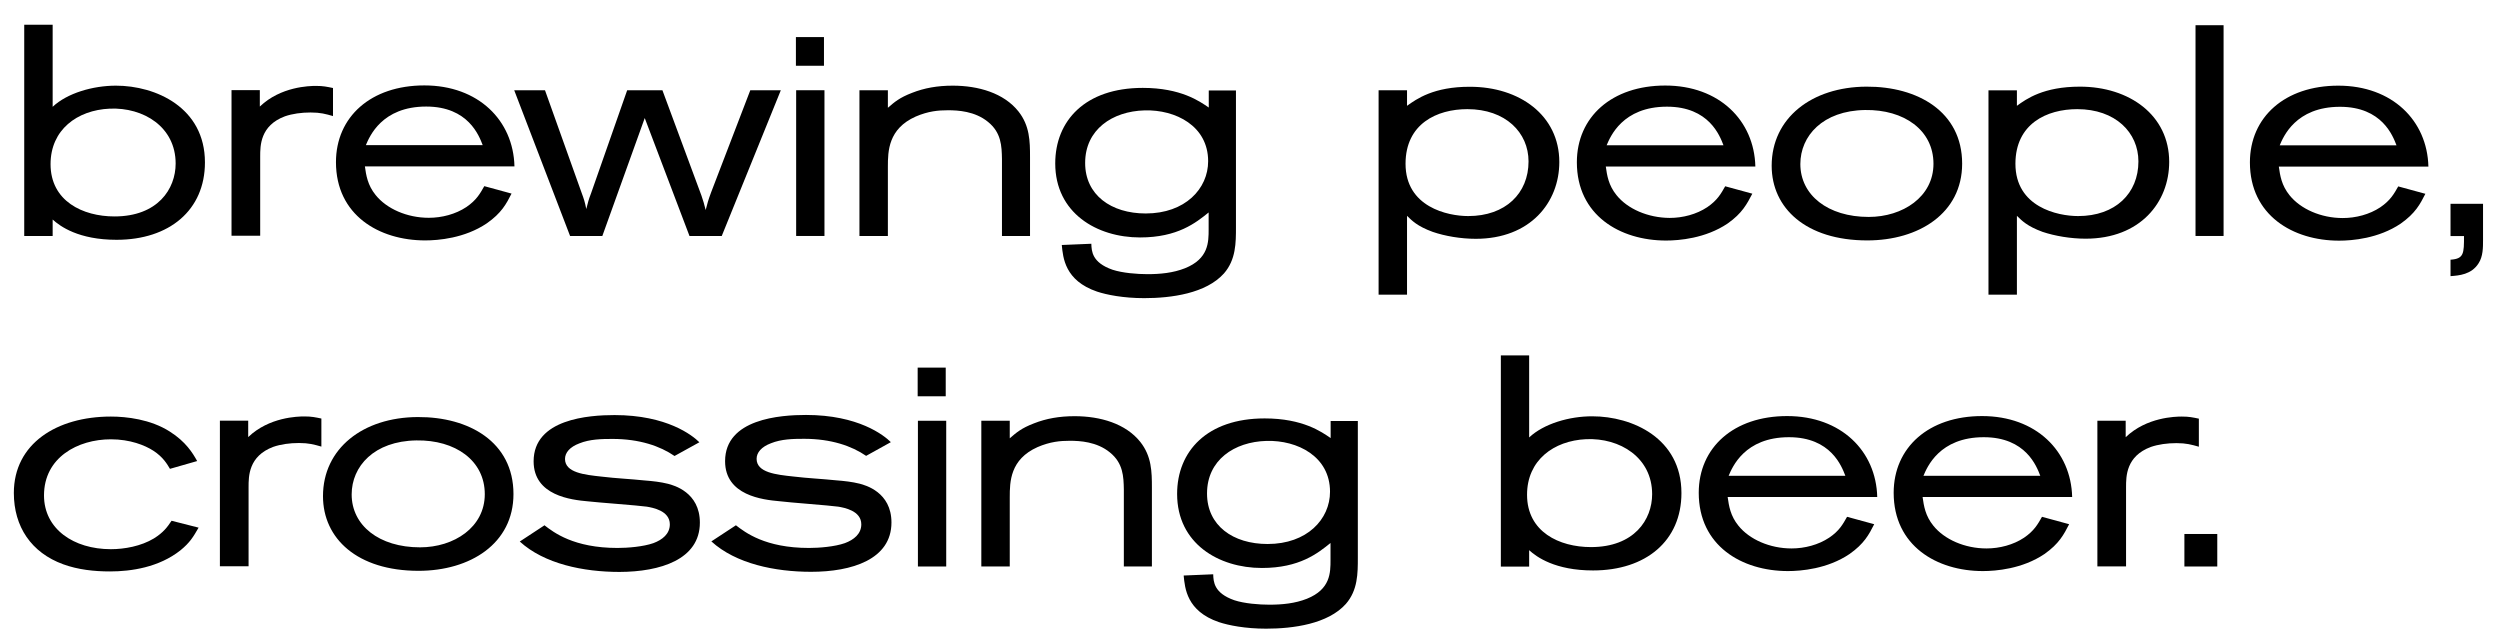<svg width="739" height="190" viewBox="0 0 739 190" fill="none" xmlns="http://www.w3.org/2000/svg">
<g clip-path="url(#clip0_3160_70884)">
<path d="M7.198 7.308L15.565 7.308L15.565 31.569C19.877 27.513 27.477 25.321 34.273 25.321C46.002 25.321 60.581 31.752 60.581 48.011C60.581 62.115 50.058 70.885 34.456 70.885C23.238 70.885 17.758 66.902 15.565 64.892L15.565 69.752L7.162 69.752L7.162 7.308L7.198 7.308ZM14.944 48.523C14.944 59.448 24.481 63.979 33.835 63.979C46.623 63.979 51.921 55.867 51.921 48.34C51.921 37.488 42.385 31.679 32.41 32.117C22.8 32.556 14.944 38.365 14.944 48.523Z" fill="black"/>
<path d="M68.437 26.637L76.804 26.637L76.804 31.496C82.979 25.577 91.456 25.394 93.392 25.394C95.585 25.394 96.644 25.65 98.435 26.015L98.435 34.31C96.242 33.688 94.744 33.25 91.821 33.25C89.081 33.25 86.45 33.615 84.221 34.383C76.913 37.123 76.913 43.042 76.913 46.294L76.913 69.679L68.437 69.679L68.437 26.637Z" fill="black"/>
<path d="M151.233 57.183C149.661 60.288 148.236 62.992 143.888 66.025C137.348 70.446 129.492 71.067 125.692 71.067C112.027 71.067 99.311 63.577 99.311 47.938C99.311 34.529 109.652 25.248 125.436 25.248C141.404 25.248 151.744 35.588 152.073 49.181L107.861 49.181C108.227 51.812 108.665 54.735 111.04 57.658C114.292 61.713 120.321 64.381 126.752 64.381C130.625 64.381 134.681 63.321 137.86 61.202C140.856 59.156 141.915 57.219 143.158 55.027L151.196 57.219L151.233 57.183ZM142.683 42.896C141.623 40.156 138.444 31.496 125.985 31.496C112.831 31.496 109.213 40.411 108.154 42.896L142.646 42.896L142.683 42.896Z" fill="black"/>
<path d="M221.715 26.673L230.813 26.673L213.348 69.752L203.812 69.752L190.585 34.894L178.052 69.752L168.515 69.752L152 26.673L161.098 26.673L171.877 56.854C172.681 59.046 172.863 59.594 173.302 61.787C173.85 59.667 173.923 59.229 174.727 57.11L185.396 26.673L195.81 26.673L207.356 57.84C207.977 59.594 208.05 60.033 208.598 62.079C209.146 59.96 209.292 59.339 210.206 56.854L221.788 26.673L221.715 26.673Z" fill="black"/>
<path d="M235.344 26.673L243.712 26.673L243.712 69.752L235.344 69.752L235.344 26.673ZM235.271 10.961L243.565 10.961L243.565 19.438L235.271 19.438L235.271 10.961Z" fill="black"/>
<path d="M262.456 31.861C264.392 30.181 265.89 28.865 269.617 27.44C273.235 26.015 277.108 25.321 281.638 25.321C289.238 25.321 296.729 27.513 301.04 32.921C304.402 37.16 304.475 41.763 304.475 46.44L304.475 69.752L296.181 69.752L296.181 46.988C296.108 43.188 295.998 39.206 292.052 36.027C288.179 32.848 283.137 32.592 280.213 32.592C277.4 32.592 274.404 32.848 270.677 34.456C262.565 38.073 262.456 44.686 262.456 49.29L262.456 69.752L254.052 69.752L254.052 26.673L262.456 26.673L262.456 31.898L262.456 31.861Z" fill="black"/>
<path d="M357.31 62.773C353.51 65.842 348.138 70.19 336.994 70.19C324.206 70.19 311.929 62.956 311.929 48.304C311.929 35.698 320.771 25.979 337.798 25.979C349.088 25.979 354.642 29.962 357.31 31.788L357.31 26.746L365.348 26.746L365.348 67.158C365.348 71.761 365.348 76.767 361.804 80.823C356.506 86.742 346.275 88.131 338.236 88.131C332.061 88.131 327.129 87.144 324.279 86.194C314.742 82.942 314.231 76.146 313.865 72.419L322.598 72.054C322.671 74.246 322.781 77.608 328.846 79.727C331.842 80.713 336.19 81.042 339.186 81.042C342.986 81.042 346.787 80.677 350.294 79.288C357.273 76.475 357.273 71.615 357.273 67.742L357.273 62.7L357.31 62.773ZM320.771 48.194C320.771 57.621 328.444 63.102 338.675 63.102C350.331 63.102 357.127 55.794 357.127 47.646C357.127 37.233 347.517 32.373 338.346 32.629C328.81 32.885 320.771 38.292 320.771 48.158L320.771 48.194Z" fill="black"/>
<path d="M415.917 31.277C418.731 29.267 423.773 25.613 434.552 25.65C449.131 25.65 460.933 34.054 460.933 47.902C460.933 59.813 452.383 70.592 436.233 70.592C431.812 70.592 427.135 69.788 423.517 68.546C418.914 66.865 417.342 65.184 415.917 63.796L415.917 87.108L407.513 87.108L407.514 26.673L415.917 26.673L415.917 31.277ZM415.479 48.413C415.479 61.202 427.938 63.869 434.004 63.869C445.038 63.869 451.835 57.146 451.835 47.719C451.835 39.169 445.038 32.263 433.748 32.263C424.76 32.263 415.479 36.575 415.479 48.413Z" fill="black"/>
<path d="M518.006 57.219C516.398 60.288 515.01 63.029 510.698 66.062C504.158 70.483 496.302 71.104 492.502 71.104C478.837 71.104 466.121 63.614 466.121 47.975C466.121 34.565 476.462 25.285 492.246 25.285C508.213 25.285 518.554 35.625 518.883 49.217L474.671 49.217C475.037 51.848 475.475 54.771 477.85 57.694C481.102 61.75 487.131 64.381 493.562 64.417C497.435 64.417 501.49 63.358 504.669 61.239C507.665 59.192 508.725 57.256 509.967 55.063L518.006 57.256L518.006 57.219ZM509.456 42.933C508.396 40.192 505.217 31.533 492.758 31.533C479.604 31.533 475.987 40.448 474.927 42.933L509.456 42.933Z" fill="black"/>
<path d="M551.767 25.614C566.785 25.541 580.011 32.958 580.011 48.377C580.011 63.029 567.223 71.067 551.95 71.067C533.863 71.067 523.706 61.531 523.706 48.998C523.706 34.894 535.544 25.687 551.694 25.614L551.767 25.614ZM532.183 48.487C532.183 57.658 540.294 64.125 552.388 64.125C562.436 64.125 571.535 58.206 571.535 48.414C571.535 38.439 562.802 32.337 551.329 32.519C538.796 32.702 532.183 40.192 532.183 48.487Z" fill="black"/>
<path d="M596.198 31.277C599.012 29.231 604.054 25.613 614.833 25.613C629.412 25.613 641.214 34.017 641.214 47.865C641.213 59.777 632.663 70.556 616.513 70.556C612.092 70.556 607.415 69.752 603.798 68.546C599.194 66.865 597.623 65.185 596.198 63.796L596.198 87.108L587.794 87.108L587.794 26.71L596.198 26.71L596.198 31.314L596.198 31.277ZM595.76 48.413C595.76 61.202 608.219 63.869 614.285 63.869C625.319 63.869 632.115 57.146 632.115 47.719C632.115 39.169 625.319 32.264 614.029 32.264C605.04 32.264 595.76 36.575 595.76 48.413Z" fill="black"/>
<path d="M648.996 7.454L657.29 7.454L657.29 69.752L648.996 69.752L648.996 7.454Z" fill="black"/>
<path d="M716.958 57.256C715.387 60.361 713.962 63.065 709.65 66.098C703.11 70.519 695.254 71.14 691.454 71.14C677.788 71.14 665.073 63.65 665.073 48.011C665.073 34.602 675.413 25.321 691.198 25.321C707.165 25.321 717.506 35.661 717.835 49.254L673.623 49.254C673.988 51.885 674.427 54.808 676.802 57.731C680.054 61.786 686.083 64.454 692.513 64.454C696.387 64.454 700.442 63.394 703.621 61.275C706.617 59.229 707.677 57.292 708.919 55.1L716.958 57.292L716.958 57.256ZM708.408 42.969C707.348 40.229 704.169 31.569 691.71 31.569C678.556 31.569 674.938 40.484 673.879 42.969L708.408 42.969Z" fill="black"/>
<path d="M724.338 60.252L733.985 60.252L733.985 71.031C733.985 73.15 733.985 75.817 732.669 77.827C730.55 81.189 726.86 81.444 724.375 81.627L724.375 76.767C728.358 76.512 728.358 74.904 728.358 69.788L724.375 69.788L724.375 60.252L724.338 60.252Z" fill="black"/>
<path d="M58.717 155.946C57.146 158.686 56.16 160.367 53.346 162.669C46.989 167.711 38.767 168.917 32.519 168.917C27.842 168.917 23.092 168.406 18.671 166.798C9.244 163.363 4.092 155.69 4.092 145.715C4.092 131.136 16.808 123.135 32.775 123.135C37.379 123.135 44.504 123.938 50.167 127.556C54.917 130.552 56.964 133.913 58.279 136.288L50.24 138.59C49.437 137.275 48.304 135.156 45.308 133.219C42.823 131.611 38.438 129.858 32.775 129.858C22.983 129.858 13.008 135.229 13.008 146.446C13.008 156.348 21.74 162.34 32.775 162.34C36.758 162.34 41.69 161.463 45.49 159.161C48.304 157.408 49.473 155.8 50.715 153.936L58.754 155.983L58.717 155.946Z" fill="black"/>
<path d="M65.002 124.34L73.369 124.34L73.369 129.2C79.544 123.281 88.021 123.098 89.958 123.098C92.15 123.098 93.21 123.354 95 123.719L95 132.014C92.808 131.392 91.31 130.954 88.386 130.954C85.646 130.954 83.015 131.319 80.787 132.087C73.479 134.827 73.479 140.746 73.479 143.998L73.479 167.383L65.002 167.383L65.002 124.304L65.002 124.34Z" fill="black"/>
<path d="M123.537 123.281C138.554 123.208 151.781 130.589 151.781 146.044C151.781 160.696 138.992 168.735 123.719 168.735C105.633 168.735 95.475 159.198 95.475 146.665C95.475 132.562 107.313 123.354 123.463 123.281L123.537 123.281ZM103.952 146.154C103.952 155.325 112.063 161.792 124.158 161.792C134.206 161.792 143.304 155.873 143.304 146.081C143.304 136.106 134.571 130.004 123.098 130.187C110.565 130.369 103.952 137.86 103.952 146.154Z" fill="black"/>
<path d="M160.915 155.252C163.656 157.371 169.575 161.975 182.546 161.975C185.542 161.975 190.146 161.609 193.142 160.55C195.81 159.563 198.002 157.809 198.002 154.996C198.002 150.94 192.887 150.063 191.206 149.771C188.721 149.406 176.554 148.529 173.813 148.2C168.881 147.761 157.737 146.519 157.737 136.361C157.737 123.829 174.069 122.696 181.669 122.696C197.125 122.696 204.688 128.688 206.735 130.734L199.39 134.79C195.152 131.867 189.05 129.748 181.048 129.748C177.796 129.748 174.325 129.821 171.256 131.063C168.442 132.123 167.017 133.804 167.017 135.667C167.017 139.723 172.754 140.344 177.869 140.892C182.108 141.404 186.346 141.586 190.585 142.025C192.96 142.208 195.262 142.463 197.454 143.011C199.135 143.45 206.881 145.496 206.881 154.484C206.881 165.409 195.152 169.027 183.131 169.063C172.462 169.063 160.879 166.688 153.644 160.075L160.879 155.325L160.915 155.252Z" fill="black"/>
<path d="M217.513 155.252C220.254 157.371 226.173 161.975 239.144 161.975C242.14 161.975 246.744 161.61 249.74 160.55C252.408 159.564 254.6 157.81 254.6 154.996C254.6 150.94 249.485 150.064 247.804 149.771C245.319 149.406 233.152 148.529 230.412 148.164C225.479 147.725 214.335 146.483 214.335 136.325C214.335 123.792 230.667 122.66 238.267 122.66C253.723 122.66 261.287 128.652 263.333 130.698L256.025 134.754C251.787 131.831 245.685 129.712 237.683 129.712C234.431 129.712 230.96 129.785 227.89 131.027C225.077 132.087 223.652 133.767 223.652 135.631C223.652 139.687 229.388 140.308 234.504 140.856C238.742 141.367 242.981 141.55 247.219 141.989C249.594 142.171 251.896 142.427 254.088 142.975C255.769 143.414 263.515 145.46 263.515 154.448C263.515 165.373 251.787 169.027 239.765 169.027C229.096 169.027 217.513 166.652 210.279 160.039L217.513 155.289L217.513 155.252Z" fill="black"/>
<path d="M271.335 124.377L279.702 124.377L279.702 167.456L271.335 167.456L271.335 124.377ZM271.262 108.665L279.556 108.665L279.556 117.142L271.262 117.142L271.262 108.665Z" fill="black"/>
<path d="M298.483 129.565C300.419 127.885 301.917 126.569 305.644 125.144C309.262 123.719 313.135 123.025 317.665 123.025C325.265 123.025 332.756 125.217 337.067 130.625C340.429 134.863 340.502 139.467 340.502 144.144L340.502 167.456L332.208 167.456L332.208 144.692C332.135 140.892 332.025 136.91 328.079 133.731C324.206 130.552 319.163 130.296 316.24 130.296C313.427 130.296 310.431 130.552 306.704 132.16C298.592 135.777 298.483 142.39 298.483 146.994L298.483 167.456L290.079 167.456L290.079 124.377L298.483 124.377L298.483 129.602L298.483 129.565Z" fill="black"/>
<path d="M393.337 160.477C389.537 163.546 384.165 167.894 373.021 167.894C360.233 167.894 347.956 160.66 347.956 146.008C347.956 133.402 356.798 123.683 373.825 123.683C385.115 123.683 390.669 127.665 393.337 129.492L393.337 124.45L401.375 124.45L401.375 164.861C401.375 169.465 401.375 174.471 397.831 178.527C392.533 184.446 382.302 185.835 374.263 185.835C368.088 185.835 363.156 184.848 360.306 183.898C350.769 180.646 350.258 173.85 349.892 170.123L358.625 169.758C358.698 171.95 358.808 175.311 364.873 177.431C367.869 178.417 372.217 178.746 375.213 178.746C379.013 178.746 382.813 178.381 386.321 176.992C393.3 174.179 393.3 169.319 393.3 165.446L393.3 160.404L393.337 160.477ZM356.798 145.898C356.798 155.361 364.471 160.806 374.702 160.806C386.358 160.806 393.154 153.498 393.154 145.35C393.154 134.936 383.544 130.077 374.373 130.333C364.837 130.588 356.798 135.996 356.798 145.861L356.798 145.898Z" fill="black"/>
<path d="M443.65 105.048L452.017 105.048L452.017 129.31C456.329 125.254 463.929 123.025 470.725 123.062C482.454 123.062 497.033 129.492 497.033 145.752C497.033 159.892 486.51 168.625 470.908 168.625C459.69 168.625 454.21 164.642 452.017 162.633L452.017 167.492L443.65 167.492L443.65 105.085L443.65 105.048ZM451.396 146.263C451.396 157.225 460.933 161.719 470.287 161.719C483.075 161.719 488.373 153.608 488.373 146.081C488.373 135.229 478.837 129.383 468.862 129.821C459.252 130.26 451.396 136.069 451.396 146.227L451.396 146.263Z" fill="black"/>
<path d="M554.033 154.923C552.461 158.029 551.036 160.733 546.725 163.765C540.185 168.187 532.329 168.808 528.529 168.808C514.863 168.808 502.148 161.317 502.148 145.679C502.148 132.269 512.488 122.989 528.273 122.989C544.24 122.989 554.581 133.329 554.91 146.921L510.698 146.921C511.063 149.552 511.502 152.475 513.877 155.398C517.129 159.454 523.158 162.121 529.588 162.121C533.461 162.121 537.517 161.062 540.696 158.942C543.692 156.933 544.752 154.96 545.994 152.767L554.033 154.96L554.033 154.923ZM545.483 140.637C544.423 137.896 541.244 129.237 528.821 129.237C515.667 129.237 512.05 138.152 510.99 140.637L545.483 140.637Z" fill="black"/>
<path d="M611.654 154.923C610.083 157.992 608.658 160.733 604.346 163.765C597.806 168.187 589.95 168.808 586.15 168.808C572.485 168.808 559.769 161.317 559.769 145.679C559.769 132.269 570.11 122.989 585.894 122.989C601.862 122.989 612.202 133.329 612.531 146.921L568.319 146.921C568.685 149.552 569.123 152.475 571.498 155.398C574.75 159.454 580.779 162.121 587.21 162.121C591.083 162.121 595.138 161.062 598.317 158.942C601.313 156.896 602.373 154.96 603.615 152.767L611.654 154.96L611.654 154.923ZM603.104 140.637C602.044 137.896 598.865 129.237 586.406 129.237C573.252 129.237 569.635 138.152 568.575 140.637L603.104 140.637Z" fill="black"/>
<path d="M619.985 124.377L628.352 124.377L628.352 129.236C634.527 123.317 643.004 123.135 644.94 123.135C647.133 123.135 648.192 123.39 649.983 123.756L649.983 132.05C647.79 131.429 646.256 130.99 643.369 130.99C640.629 130.99 637.998 131.356 635.769 132.123C628.462 134.863 628.462 140.783 628.462 144.035L628.462 167.419L619.985 167.419L619.985 124.34L619.985 124.377Z" fill="black"/>
<path d="M655.427 157.846L655.427 167.456L645.708 167.456L645.708 157.846L655.427 157.846Z" fill="black"/>
</g>
<defs>
<clipPath id="clip0_3160_70884">
<rect width="190" height="738.077" fill="white" transform="translate(738.077) rotate(90)"/>
</clipPath>
</defs>
</svg>
